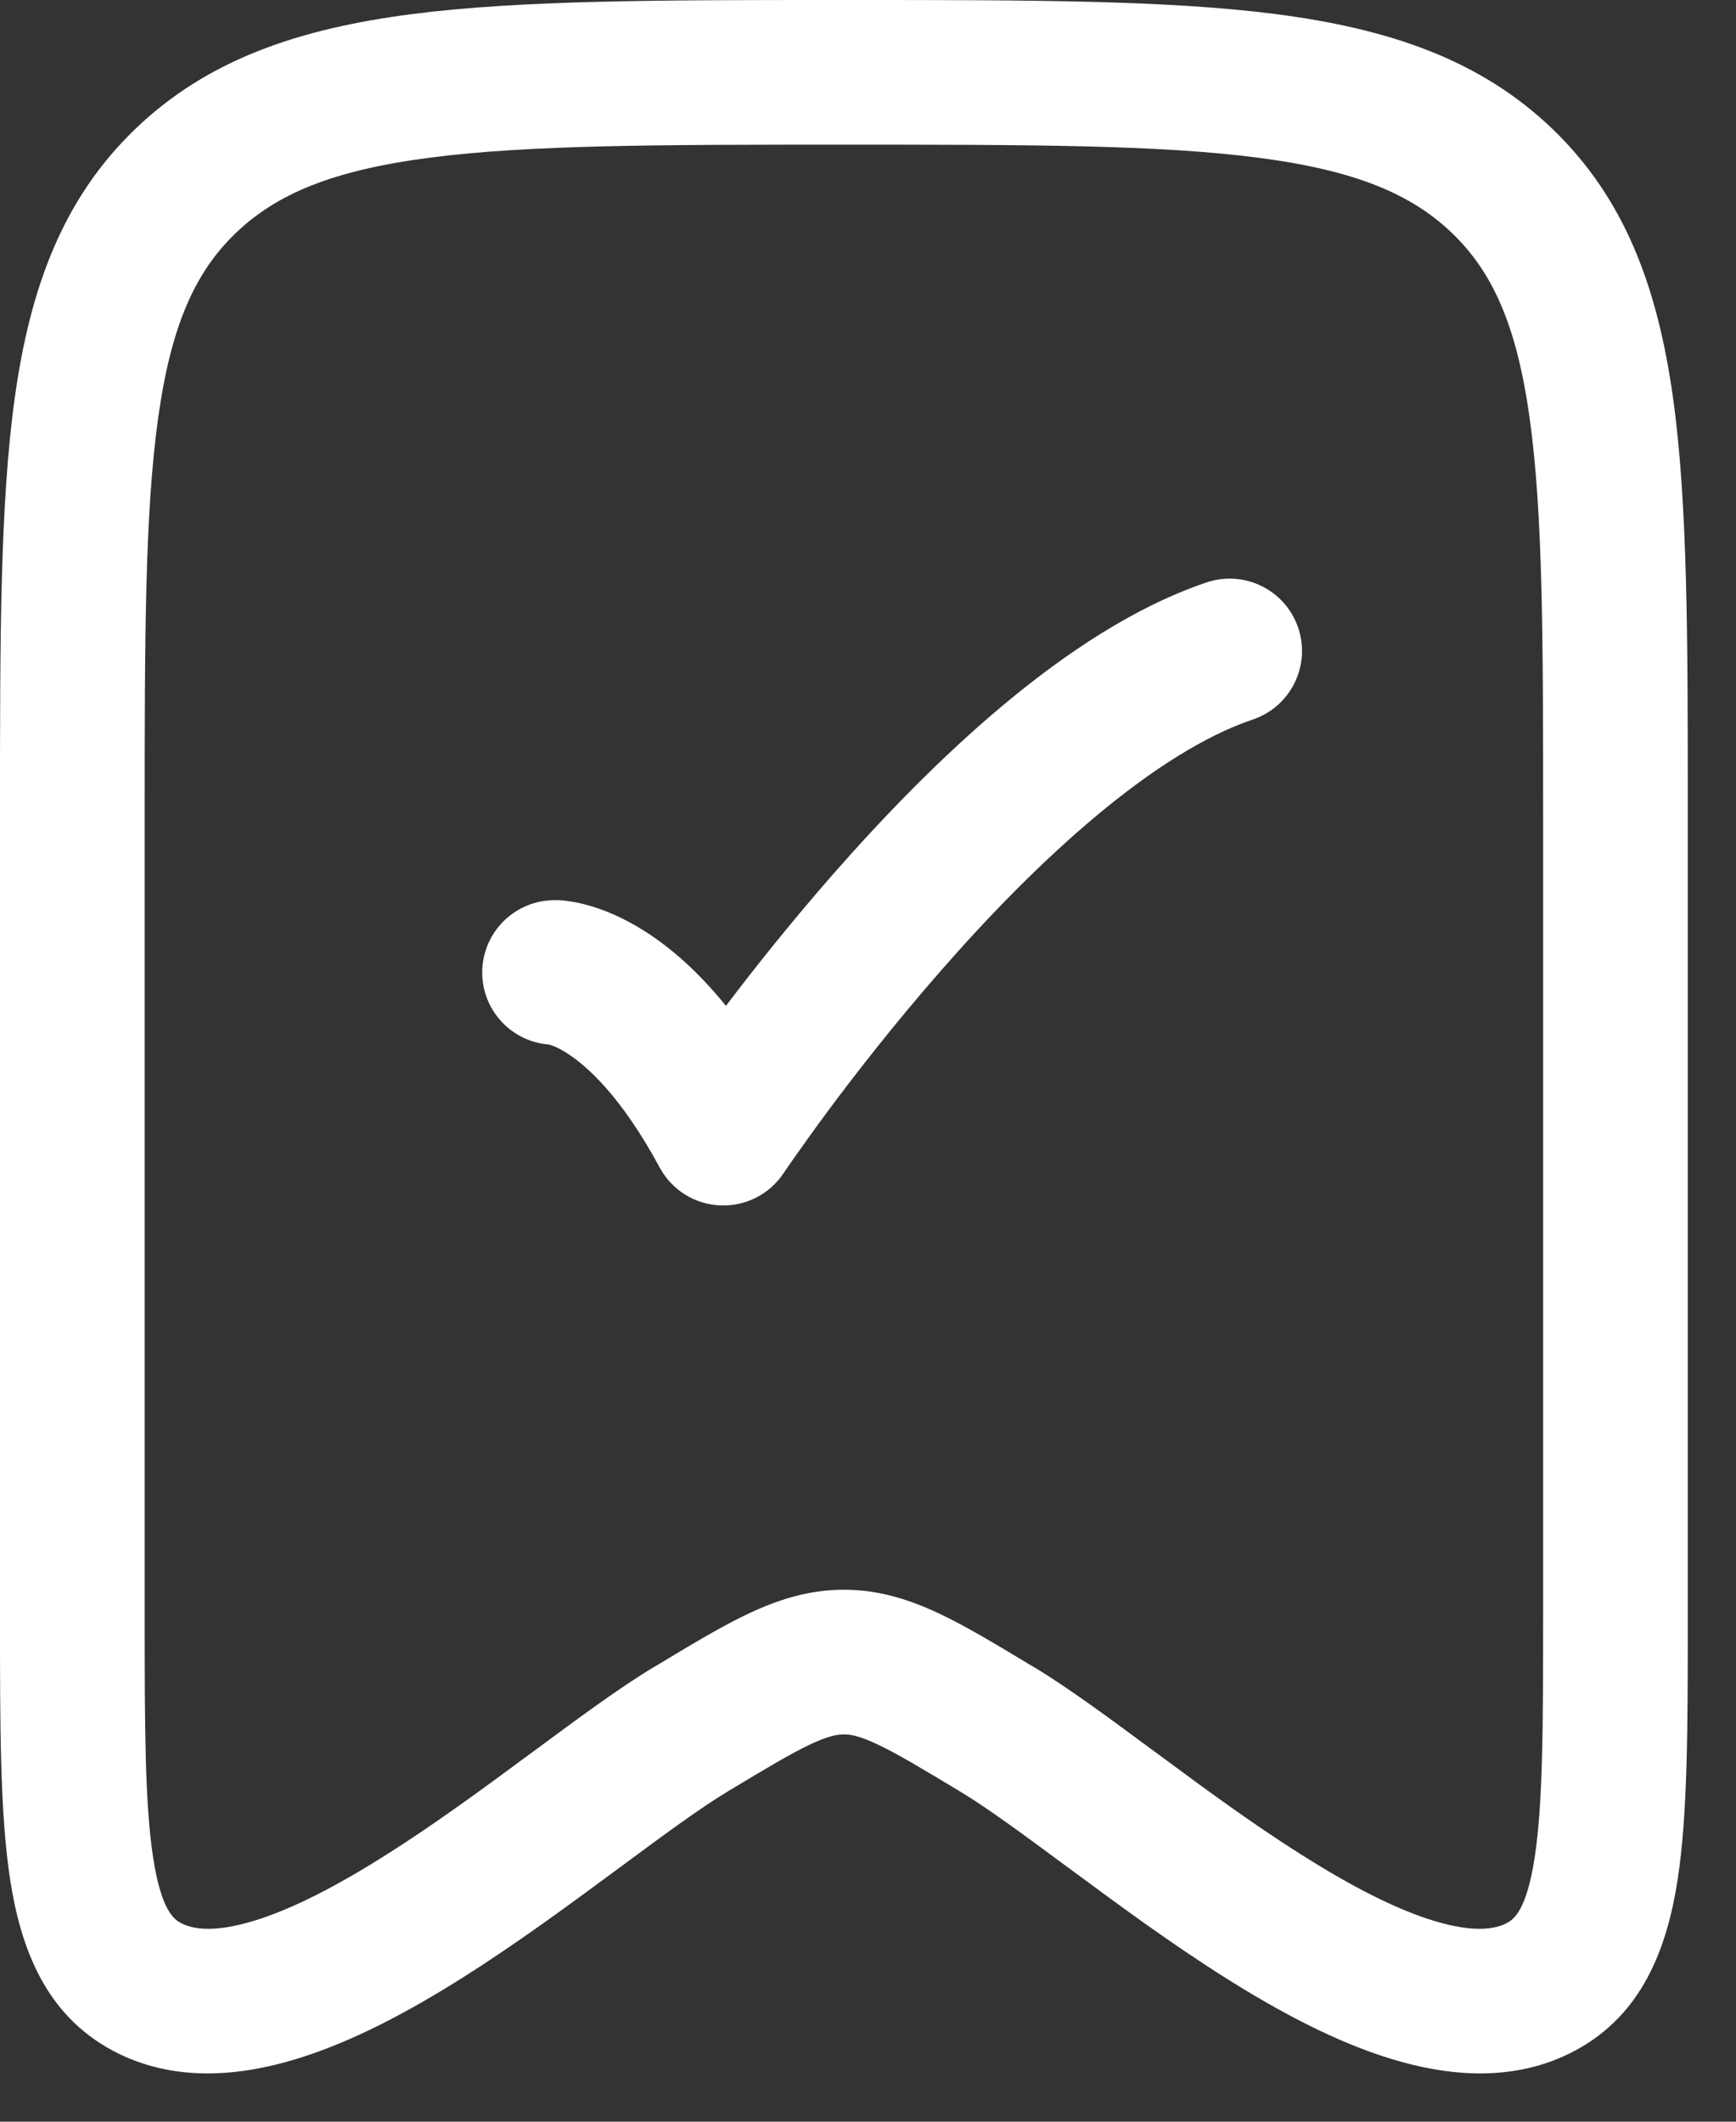 <?xml version="1.0" encoding="utf-8"?>
<svg xmlns="http://www.w3.org/2000/svg" fill="none" height="100%" overflow="visible" preserveAspectRatio="none" style="display: block;" viewBox="0 0 18 22" width="100%">
<rect x="0" y="0" width="18" height="22" fill="#333333" stroke="none"/>
<g id="elements">
<path d="M8.805 2.32932e-07C10.644 -1.38484e-05 12.098 0 13.235 0.147C14.403 0.299 15.349 0.617 16.099 1.339C16.852 2.064 17.188 2.987 17.347 4.125C17.5 5.226 17.5 6.632 17.5 8.399V16.796C17.5 17.893 17.5 18.805 17.395 19.49C17.285 20.199 17.031 20.889 16.33 21.264C15.705 21.597 15.018 21.529 14.435 21.352C13.845 21.174 13.245 20.849 12.696 20.502C12.142 20.152 11.599 19.752 11.127 19.403L11.071 19.362C10.609 19.02 10.237 18.746 9.953 18.575C9.554 18.335 9.301 18.183 9.097 18.087C8.908 17.998 8.816 17.984 8.75 17.984C8.684 17.984 8.592 17.998 8.403 18.087C8.199 18.183 7.946 18.335 7.547 18.575C7.263 18.746 6.891 19.02 6.429 19.362L6.373 19.403C5.901 19.752 5.358 20.152 4.804 20.502C4.255 20.849 3.655 21.174 3.065 21.352C2.482 21.529 1.795 21.597 1.17 21.264C0.469 20.889 0.215 20.199 0.105 19.49C0 18.805 -3.76892e-05 17.893 1.31158e-06 16.796V8.399C-1.70466e-05 6.632 -0 5.226 0.153 4.125C0.312 2.987 0.648 2.064 1.401 1.339C2.151 0.617 3.097 0.299 4.265 0.147C5.402 0 6.856 -1.38484e-05 8.695 2.32932e-07H8.805ZM8.75 1.5C6.844 1.5 5.487 1.501 4.457 1.635C3.446 1.766 2.865 2.012 2.442 2.419C2.024 2.822 1.774 3.372 1.64 4.333C1.502 5.319 1.5 6.62 1.5 8.458V16.73C1.5 17.91 1.502 18.705 1.588 19.263C1.672 19.809 1.804 19.902 1.876 19.94C1.999 20.006 2.224 20.041 2.63 19.918C3.029 19.797 3.495 19.555 4.002 19.234C4.503 18.918 5.006 18.549 5.481 18.197L5.571 18.131C6.001 17.813 6.426 17.499 6.773 17.29L6.803 17.273C7.164 17.055 7.482 16.863 7.764 16.73C8.069 16.587 8.386 16.484 8.75 16.484C9.114 16.484 9.431 16.587 9.736 16.73C10.018 16.863 10.336 17.055 10.697 17.273L10.727 17.29C11.074 17.499 11.499 17.813 11.929 18.131L12.019 18.197C12.494 18.549 12.996 18.918 13.498 19.234C14.005 19.555 14.471 19.797 14.87 19.918C15.276 20.041 15.501 20.006 15.624 19.94C15.696 19.902 15.828 19.809 15.912 19.263C15.998 18.705 16 17.91 16 16.73V8.458C16 6.62 15.998 5.319 15.86 4.333C15.726 3.372 15.476 2.822 15.058 2.419C14.635 2.012 14.054 1.766 13.043 1.635C12.013 1.501 10.656 1.5 8.75 1.5ZM12.511 6.039C12.903 5.907 13.329 6.118 13.461 6.511C13.593 6.903 13.382 7.329 12.989 7.461C12.497 7.627 11.943 7.979 11.368 8.459C10.8 8.934 10.249 9.501 9.763 10.057C9.278 10.61 8.866 11.141 8.575 11.533C8.431 11.728 8.317 11.889 8.239 11.999C8.201 12.054 8.171 12.098 8.151 12.126L8.13 12.157L8.125 12.165L8.124 12.166C7.978 12.385 7.728 12.511 7.465 12.499C7.202 12.487 6.965 12.338 6.84 12.106C6.438 11.361 6.08 11.05 5.884 10.924C5.785 10.86 5.719 10.838 5.696 10.832L5.693 10.831C5.306 10.802 5 10.479 5 10.084C5 9.67 5.336 9.334 5.75 9.334L5.807 9.335C5.829 9.336 5.856 9.339 5.885 9.343C5.944 9.35 6.015 9.364 6.098 9.387C6.263 9.433 6.466 9.515 6.692 9.66C6.955 9.828 7.239 10.074 7.527 10.43C7.82 10.043 8.199 9.566 8.635 9.068C9.152 8.478 9.759 7.848 10.406 7.308C11.047 6.773 11.767 6.29 12.511 6.039Z" fill="white" id="Icon"/>
</g>
</svg>